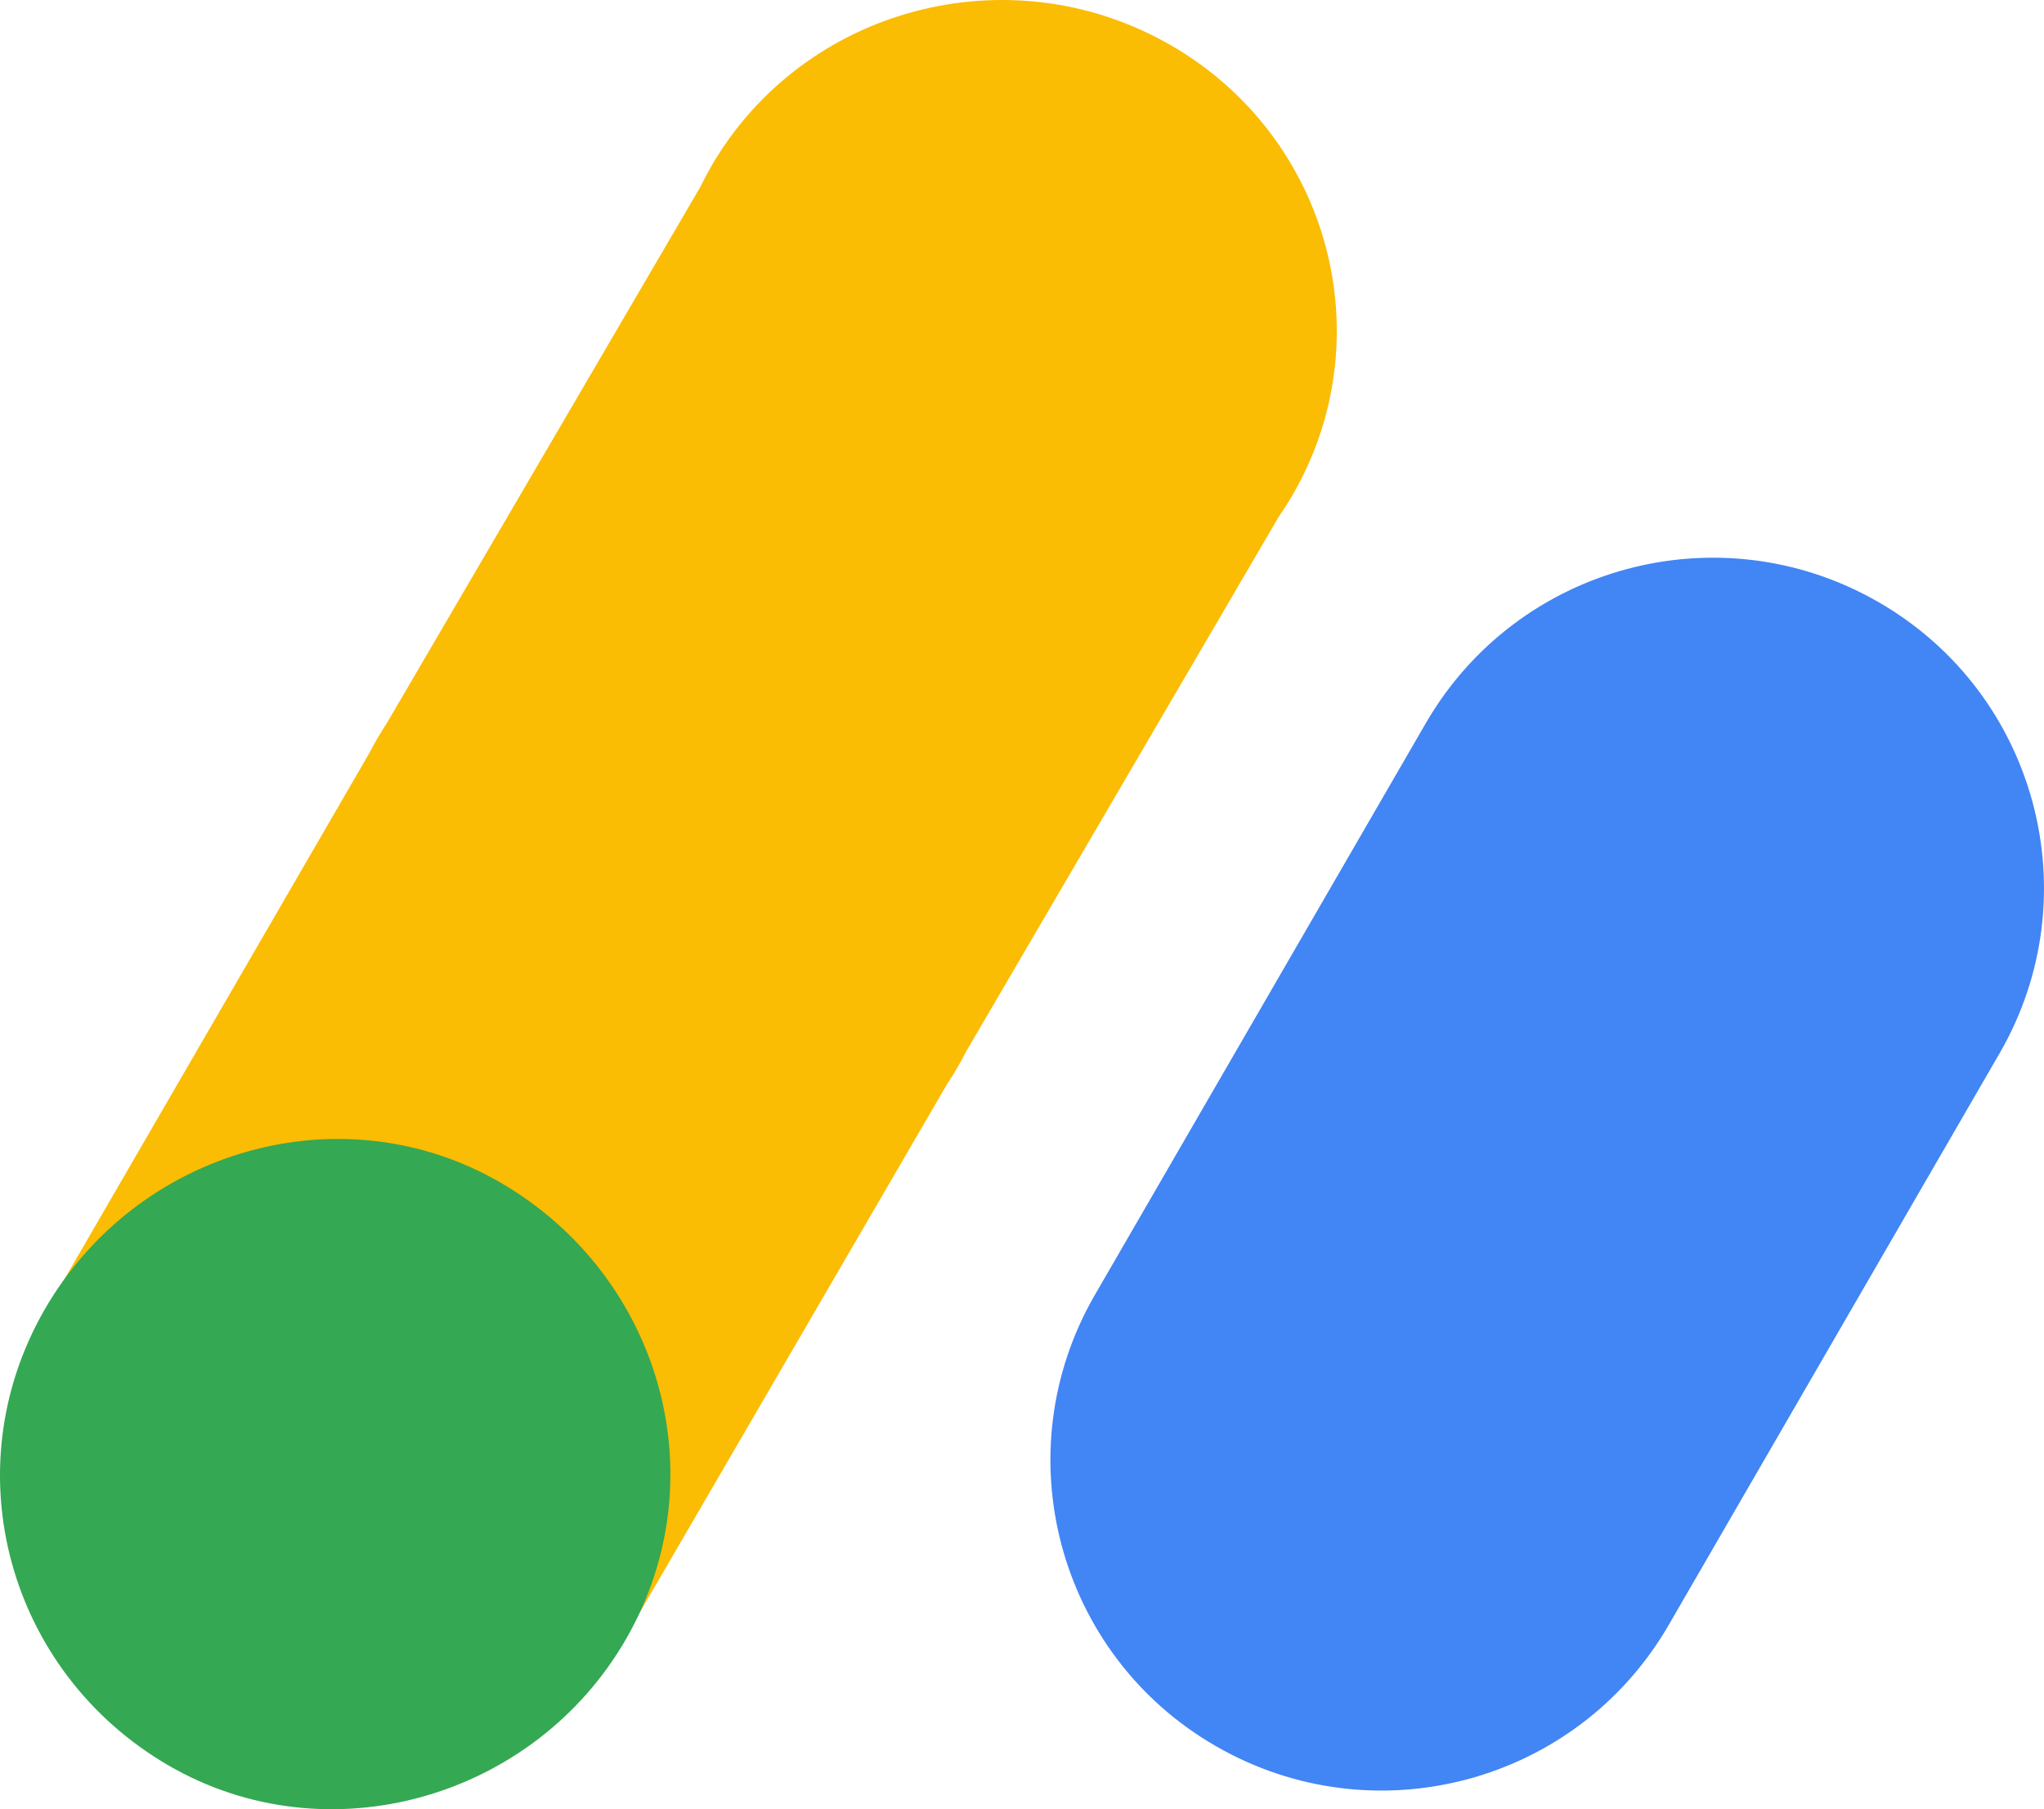 <?xml version="1.0" encoding="UTF-8"?>
<svg xmlns="http://www.w3.org/2000/svg" xmlns:xlink="http://www.w3.org/1999/xlink" version="1.1" id="Livello_1" x="0px" y="0px" viewBox="0 0 1201.05 1063.3" style="enable-background:new 0 0 1201.05 1063.3" xml:space="preserve">
  <style type="text/css">.st0{fill-rule:evenodd;clip-rule:evenodd;fill:#FBBC04;} .st1{fill-rule:evenodd;clip-rule:evenodd;fill:#34A853;} .st2{fill-rule:evenodd;clip-rule:evenodd;fill:#4285F4;}</style>
  <g>
    <path class="st0" d="M759.11,291.62c54.33-93,22.07-211.85-72.04-265.56C592.91-27.58,472.56,4.22,418.22,97.22 c-2.39,4.17-4.65,8.41-6.75,12.73L227.79,424.17c-4.06,6.25-7.82,12.69-11.27,19.29L25.78,772.63l340.85,191.05L556.41,637.3 c4.14-6.2,7.9-12.64,11.27-19.29l183.68-314.26C754.02,299.8,756.68,295.79,759.11,291.62"></path>
    <path class="st1" d="M368.21,962.67c-54.02,94.5-175.89,129.27-269.46,74.75C5.14,982.85-28.09,864.54,25.98,770.08 s174.84-129.39,268.46-74.86c93.61,54.56,127.8,172.99,73.78,267.42"></path>
    <path class="st2" d="M1103.74,353.83c-93.04-53.62-211.92-21.87-265.83,71l-194.6,336.26c-53.61,92.68-21.95,211.27,70.73,264.89 c0.17,0.1,0.33,0.19,0.5,0.29c93.06,53.64,211.97,21.87,265.87-71.04l194.56-336.22c53.61-92.71,21.91-211.32-70.8-264.93 C1104.03,354,1103.89,353.91,1103.74,353.83"></path>
  </g>
</svg>
